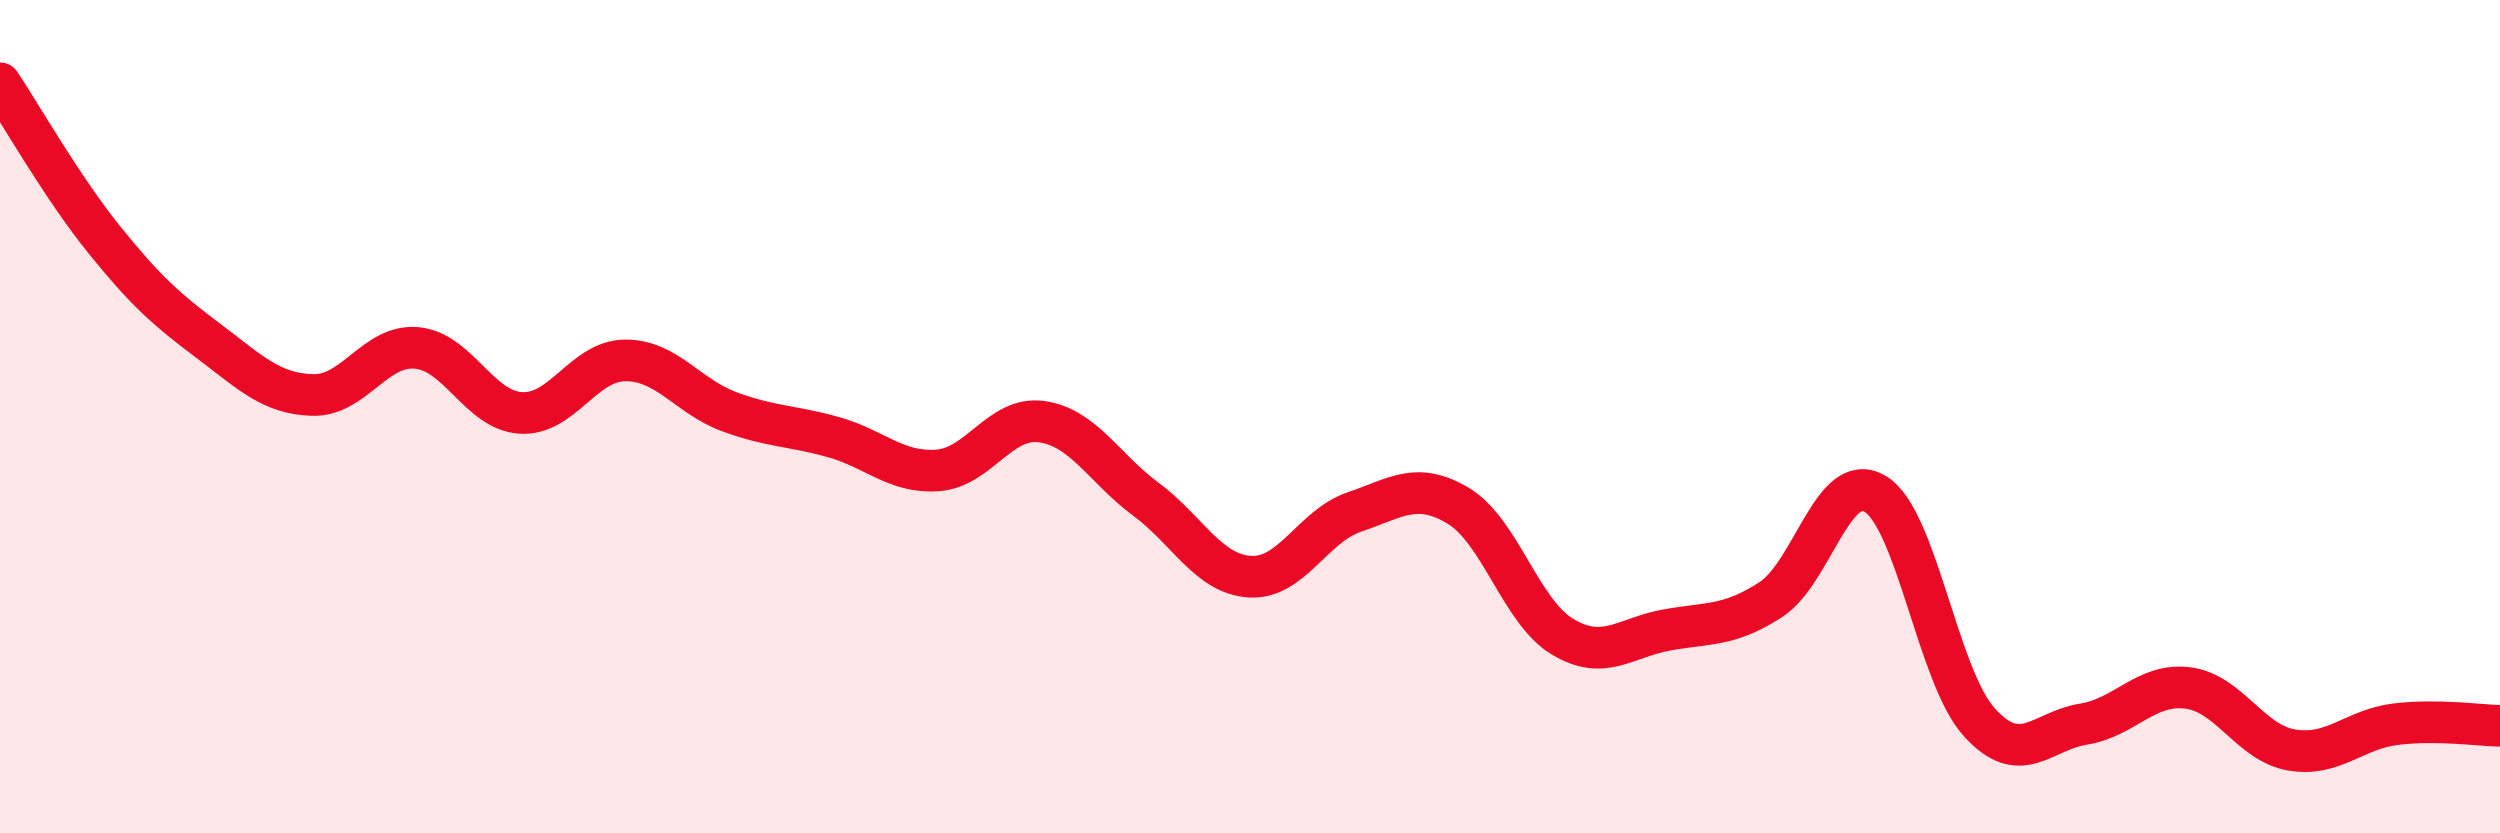 
    <svg width="60" height="20" viewBox="0 0 60 20" xmlns="http://www.w3.org/2000/svg">
      <path
        d="M 0,2 C 0.5,2.75 1.5,4.51 2.5,5.75 C 3.5,6.99 4,7.43 5,8.18 C 6,8.93 6.5,9.45 7.5,9.48 C 8.5,9.51 9,8.26 10,8.35 C 11,8.44 11.5,9.85 12.5,9.91 C 13.5,9.97 14,8.66 15,8.65 C 16,8.64 16.5,9.51 17.5,9.88 C 18.5,10.25 19,10.21 20,10.49 C 21,10.77 21.5,11.36 22.5,11.29 C 23.5,11.22 24,9.98 25,10.12 C 26,10.26 26.5,11.24 27.5,11.98 C 28.5,12.72 29,13.78 30,13.84 C 31,13.9 31.5,12.63 32.5,12.29 C 33.5,11.95 34,11.54 35,12.14 C 36,12.74 36.5,14.68 37.5,15.28 C 38.5,15.88 39,15.3 40,15.12 C 41,14.94 41.5,15.04 42.5,14.39 C 43.5,13.74 44,11.26 45,11.85 C 46,12.44 46.5,16.22 47.5,17.33 C 48.5,18.44 49,17.54 50,17.38 C 51,17.22 51.5,16.39 52.5,16.51 C 53.5,16.63 54,17.83 55,18 C 56,18.17 56.5,17.5 57.5,17.38 C 58.5,17.26 59.5,17.41 60,17.42L60 20L0 20Z"
        fill="#EB0A25"
        opacity="0.1"
        stroke-linecap="round"
        stroke-linejoin="round"
      />
      <path
        d="M 0,2 C 0.5,2.75 1.5,4.51 2.5,5.75 C 3.5,6.99 4,7.43 5,8.18 C 6,8.93 6.5,9.45 7.5,9.48 C 8.5,9.51 9,8.26 10,8.35 C 11,8.44 11.5,9.85 12.5,9.91 C 13.5,9.97 14,8.66 15,8.65 C 16,8.64 16.5,9.51 17.5,9.88 C 18.5,10.25 19,10.21 20,10.49 C 21,10.77 21.5,11.36 22.5,11.29 C 23.5,11.22 24,9.98 25,10.12 C 26,10.26 26.5,11.24 27.5,11.98 C 28.5,12.72 29,13.78 30,13.84 C 31,13.9 31.5,12.63 32.5,12.29 C 33.5,11.95 34,11.54 35,12.14 C 36,12.74 36.5,14.68 37.5,15.28 C 38.5,15.88 39,15.3 40,15.12 C 41,14.94 41.5,15.04 42.5,14.39 C 43.5,13.74 44,11.26 45,11.85 C 46,12.44 46.5,16.22 47.5,17.33 C 48.5,18.44 49,17.54 50,17.38 C 51,17.22 51.5,16.39 52.5,16.51 C 53.5,16.63 54,17.83 55,18 C 56,18.17 56.5,17.5 57.5,17.38 C 58.5,17.26 59.5,17.41 60,17.42"
        stroke="#EB0A25"
        stroke-width="1"
        fill="none"
        stroke-linecap="round"
        stroke-linejoin="round"
      />
    </svg>
  